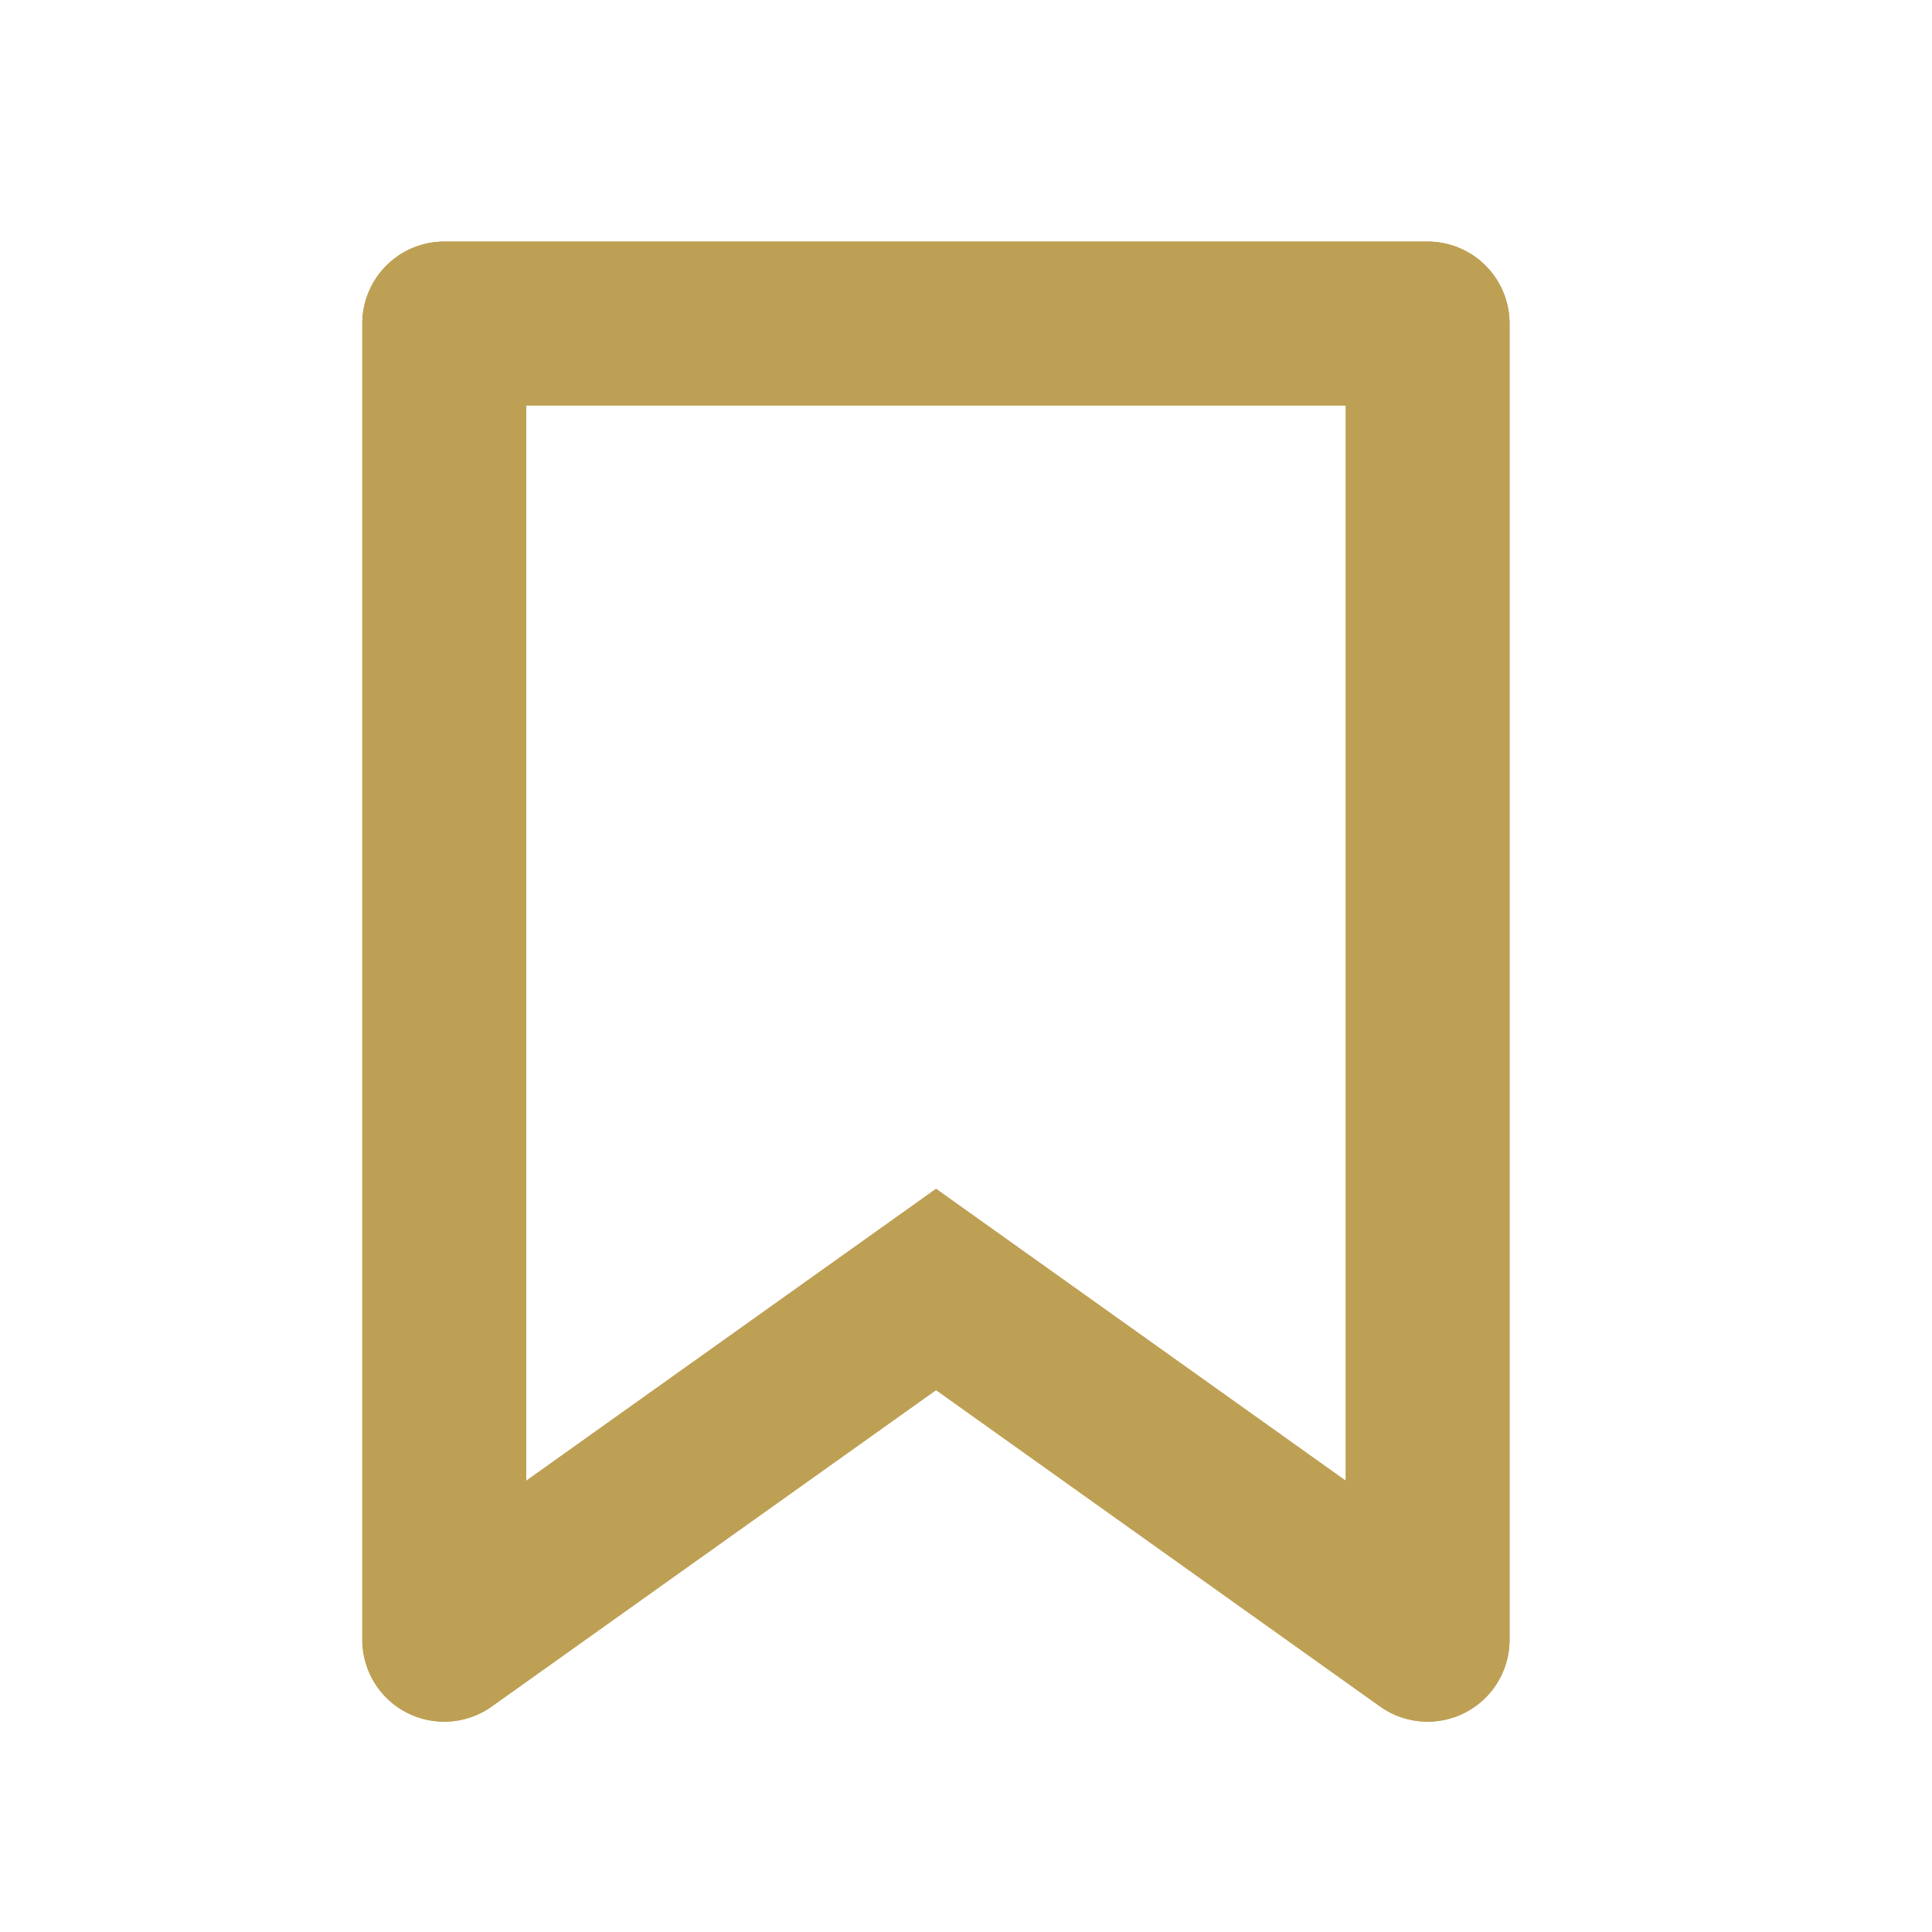 <svg id="icon-bookmark-gold" xmlns="http://www.w3.org/2000/svg" width="32" height="32" viewBox="0 0 32 32">
  <rect id="Rectangle_2633" data-name="Rectangle 2633" width="32" height="32" fill="none"/>
  <g id="np_bookmark_5026255_000000" transform="translate(-15.941 -8.565)">
    <path id="Path_9627" data-name="Path 9627" d="M31.445,28.256l6.786,4.835V15.281H24.657v17.81Zm0,3.333L38.8,36.83a1.357,1.357,0,0,0,2.144-1.106v-21.8a1.358,1.358,0,0,0-1.357-1.358H23.3a1.358,1.358,0,0,0-1.358,1.358v21.8a1.357,1.357,0,0,0,2.144,1.106Z" fill="#bea055" fill-rule="evenodd"/>
    <g id="Group_2381" data-name="Group 2381" transform="translate(21.942 12.566)">
      <path id="Path_9628" data-name="Path 9628" d="M31.445,28.256l6.786,4.835V15.281H24.657v17.81Zm0,3.333L38.8,36.83a1.357,1.357,0,0,0,2.144-1.106v-21.8a1.358,1.358,0,0,0-1.357-1.358H23.3a1.358,1.358,0,0,0-1.358,1.358v21.8a1.357,1.357,0,0,0,2.144,1.106Z" transform="translate(-21.942 -12.566)" fill="#bea055" fill-rule="evenodd"/>
    </g>
  </g>
</svg>
